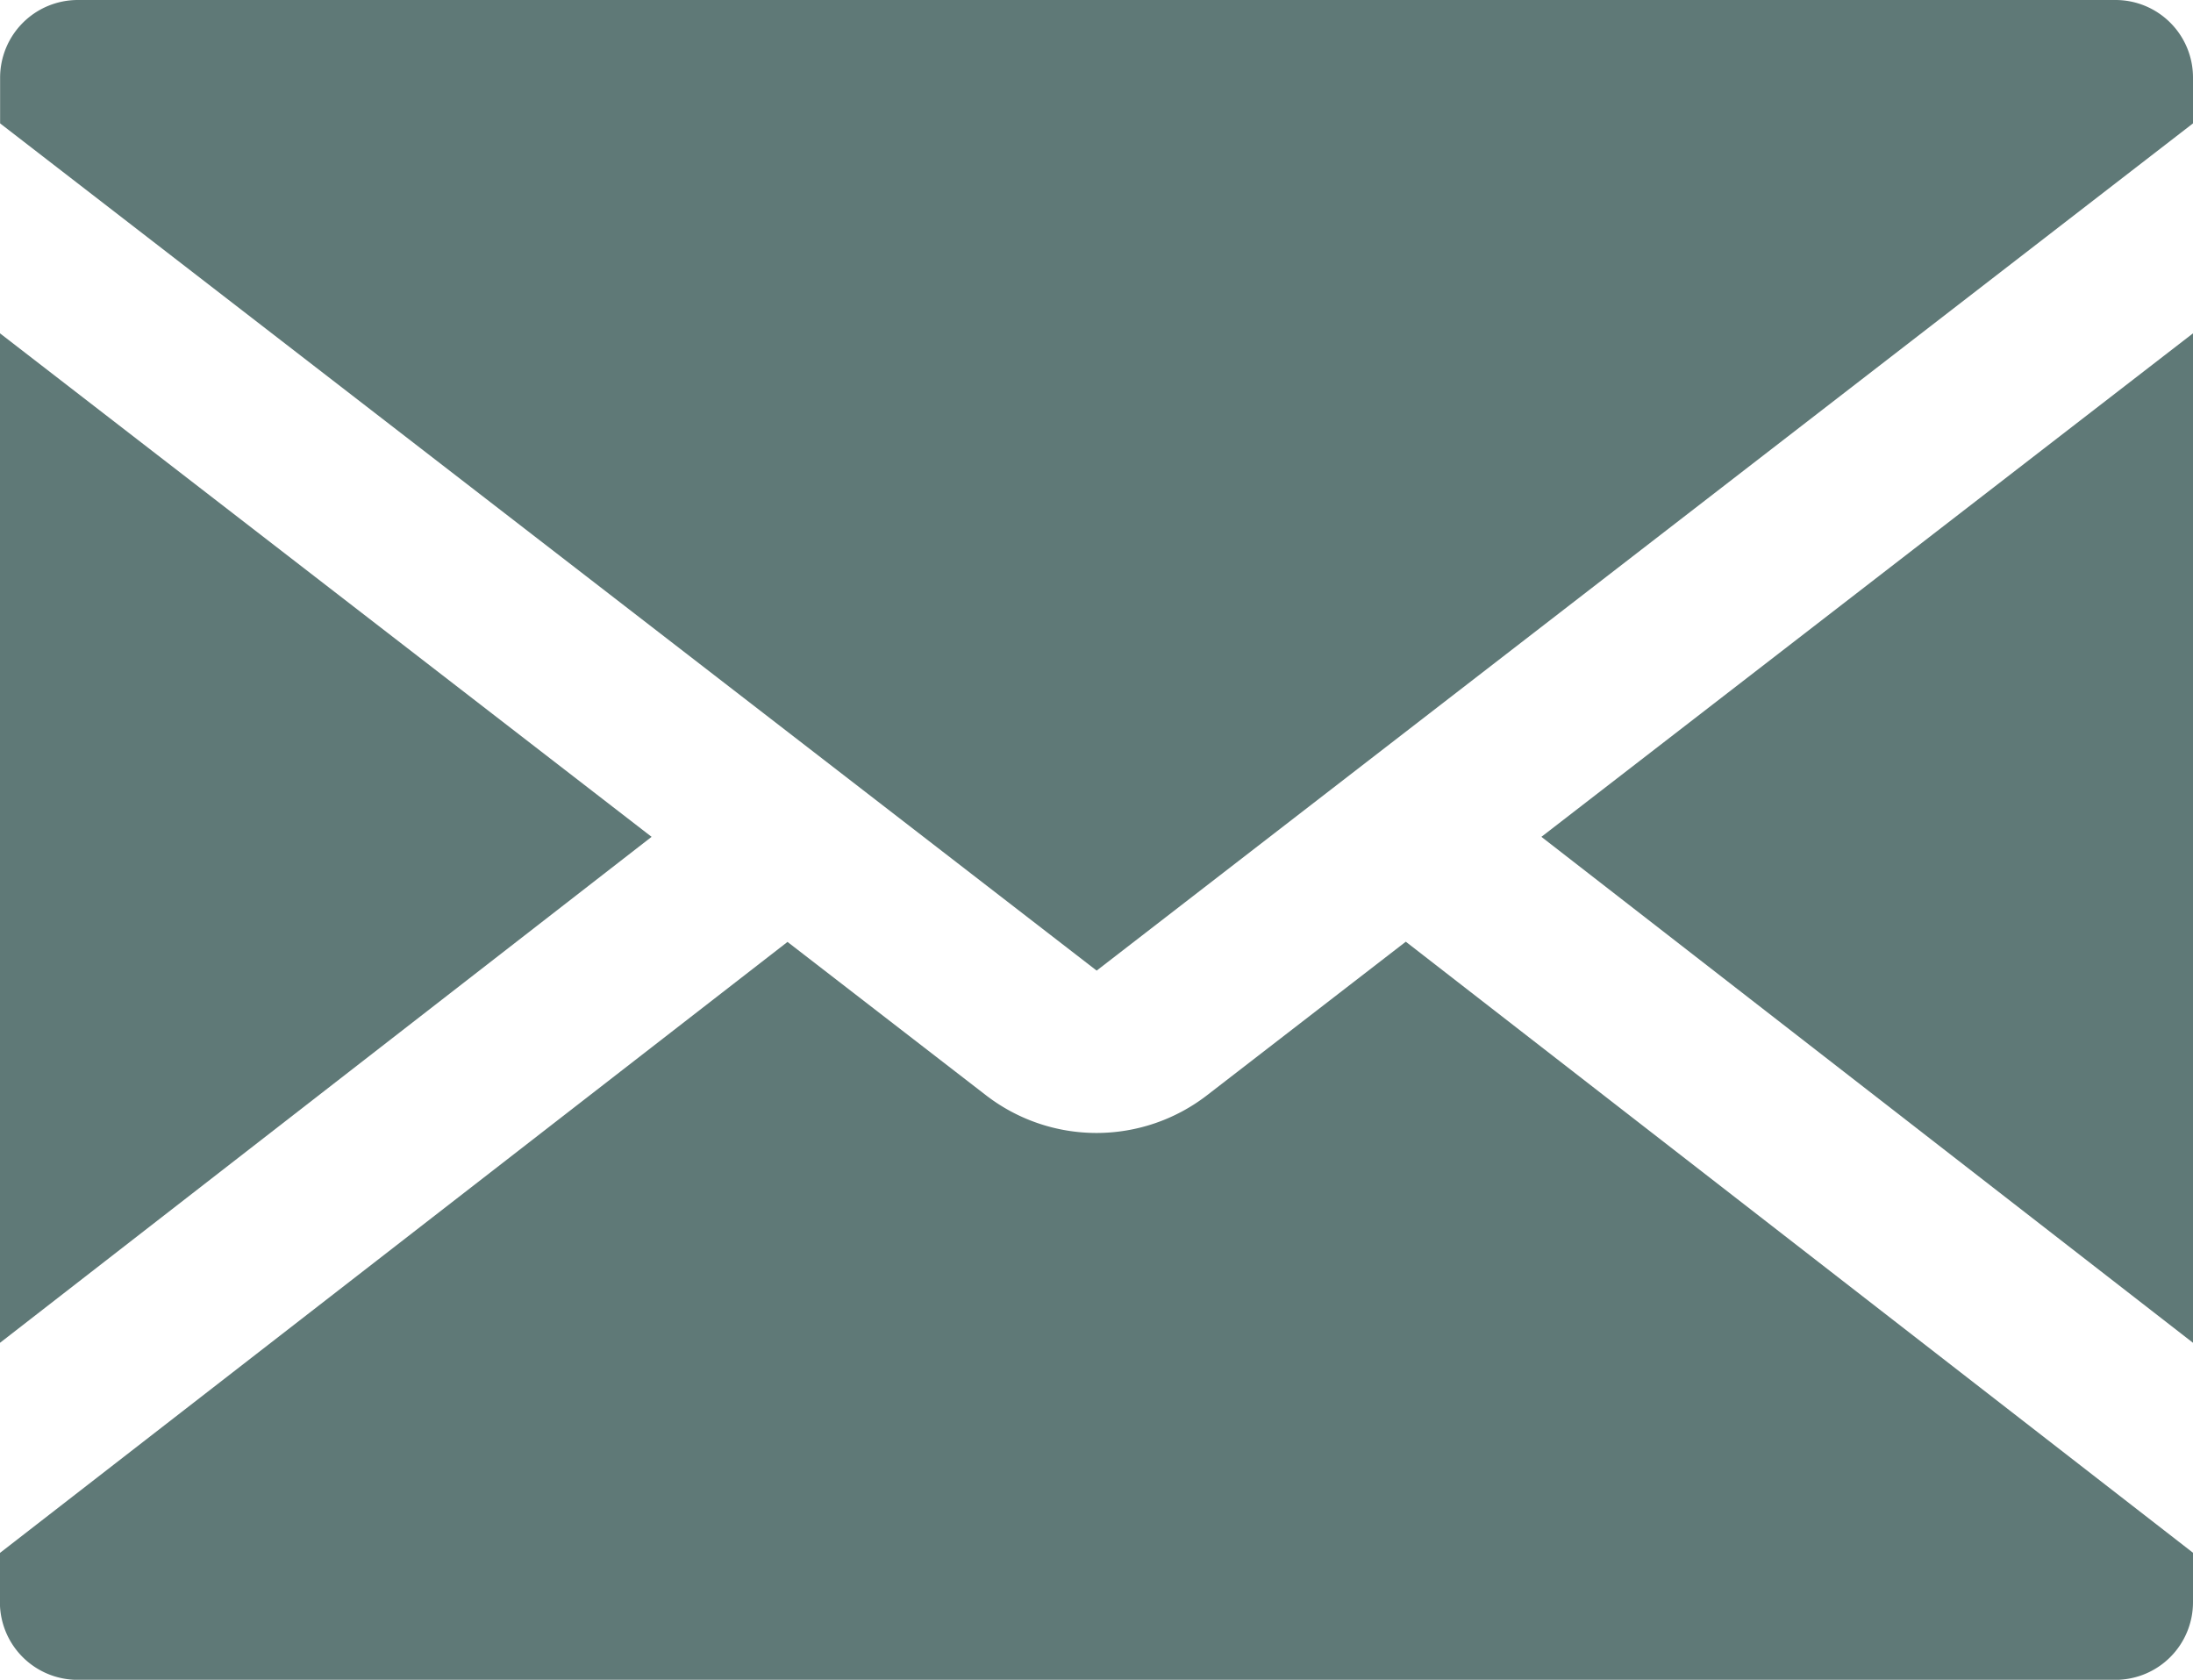 <svg xmlns="http://www.w3.org/2000/svg" xmlns:xlink="http://www.w3.org/1999/xlink" width="21.331" height="16.337" viewBox="0 0 21.331 16.337"><defs><clipPath id="a"><rect width="21.331" height="16.338" fill="#5f7977"/></clipPath></defs><path d="M254.009,59.82l6.338,4.921V54.923Z" transform="translate(-239.016 -51.681)" fill="#5f7977"/><path d="M0,64.741l6.338-4.921L0,54.923Z" transform="translate(0 -51.681)" fill="#5f7977"/><g clip-path="url(#a)"><path d="M9.591,156.641l-1.93-1.491L0,161.093v.48a.756.756,0,0,0,.754.754H20.578a.755.755,0,0,0,.754-.754v-.482l-7.657-5.943-1.933,1.493a1.759,1.759,0,0,1-2.151,0" transform="translate(-0.001 -145.989)" fill="#5f7977"/><path d="M20.576,0H.753A.756.756,0,0,0,0,.754V1.2l10.666,8.24L21.33,1.2V.754A.754.754,0,0,0,20.576,0" transform="translate(0.001)" fill="#5f7977"/></g></svg>